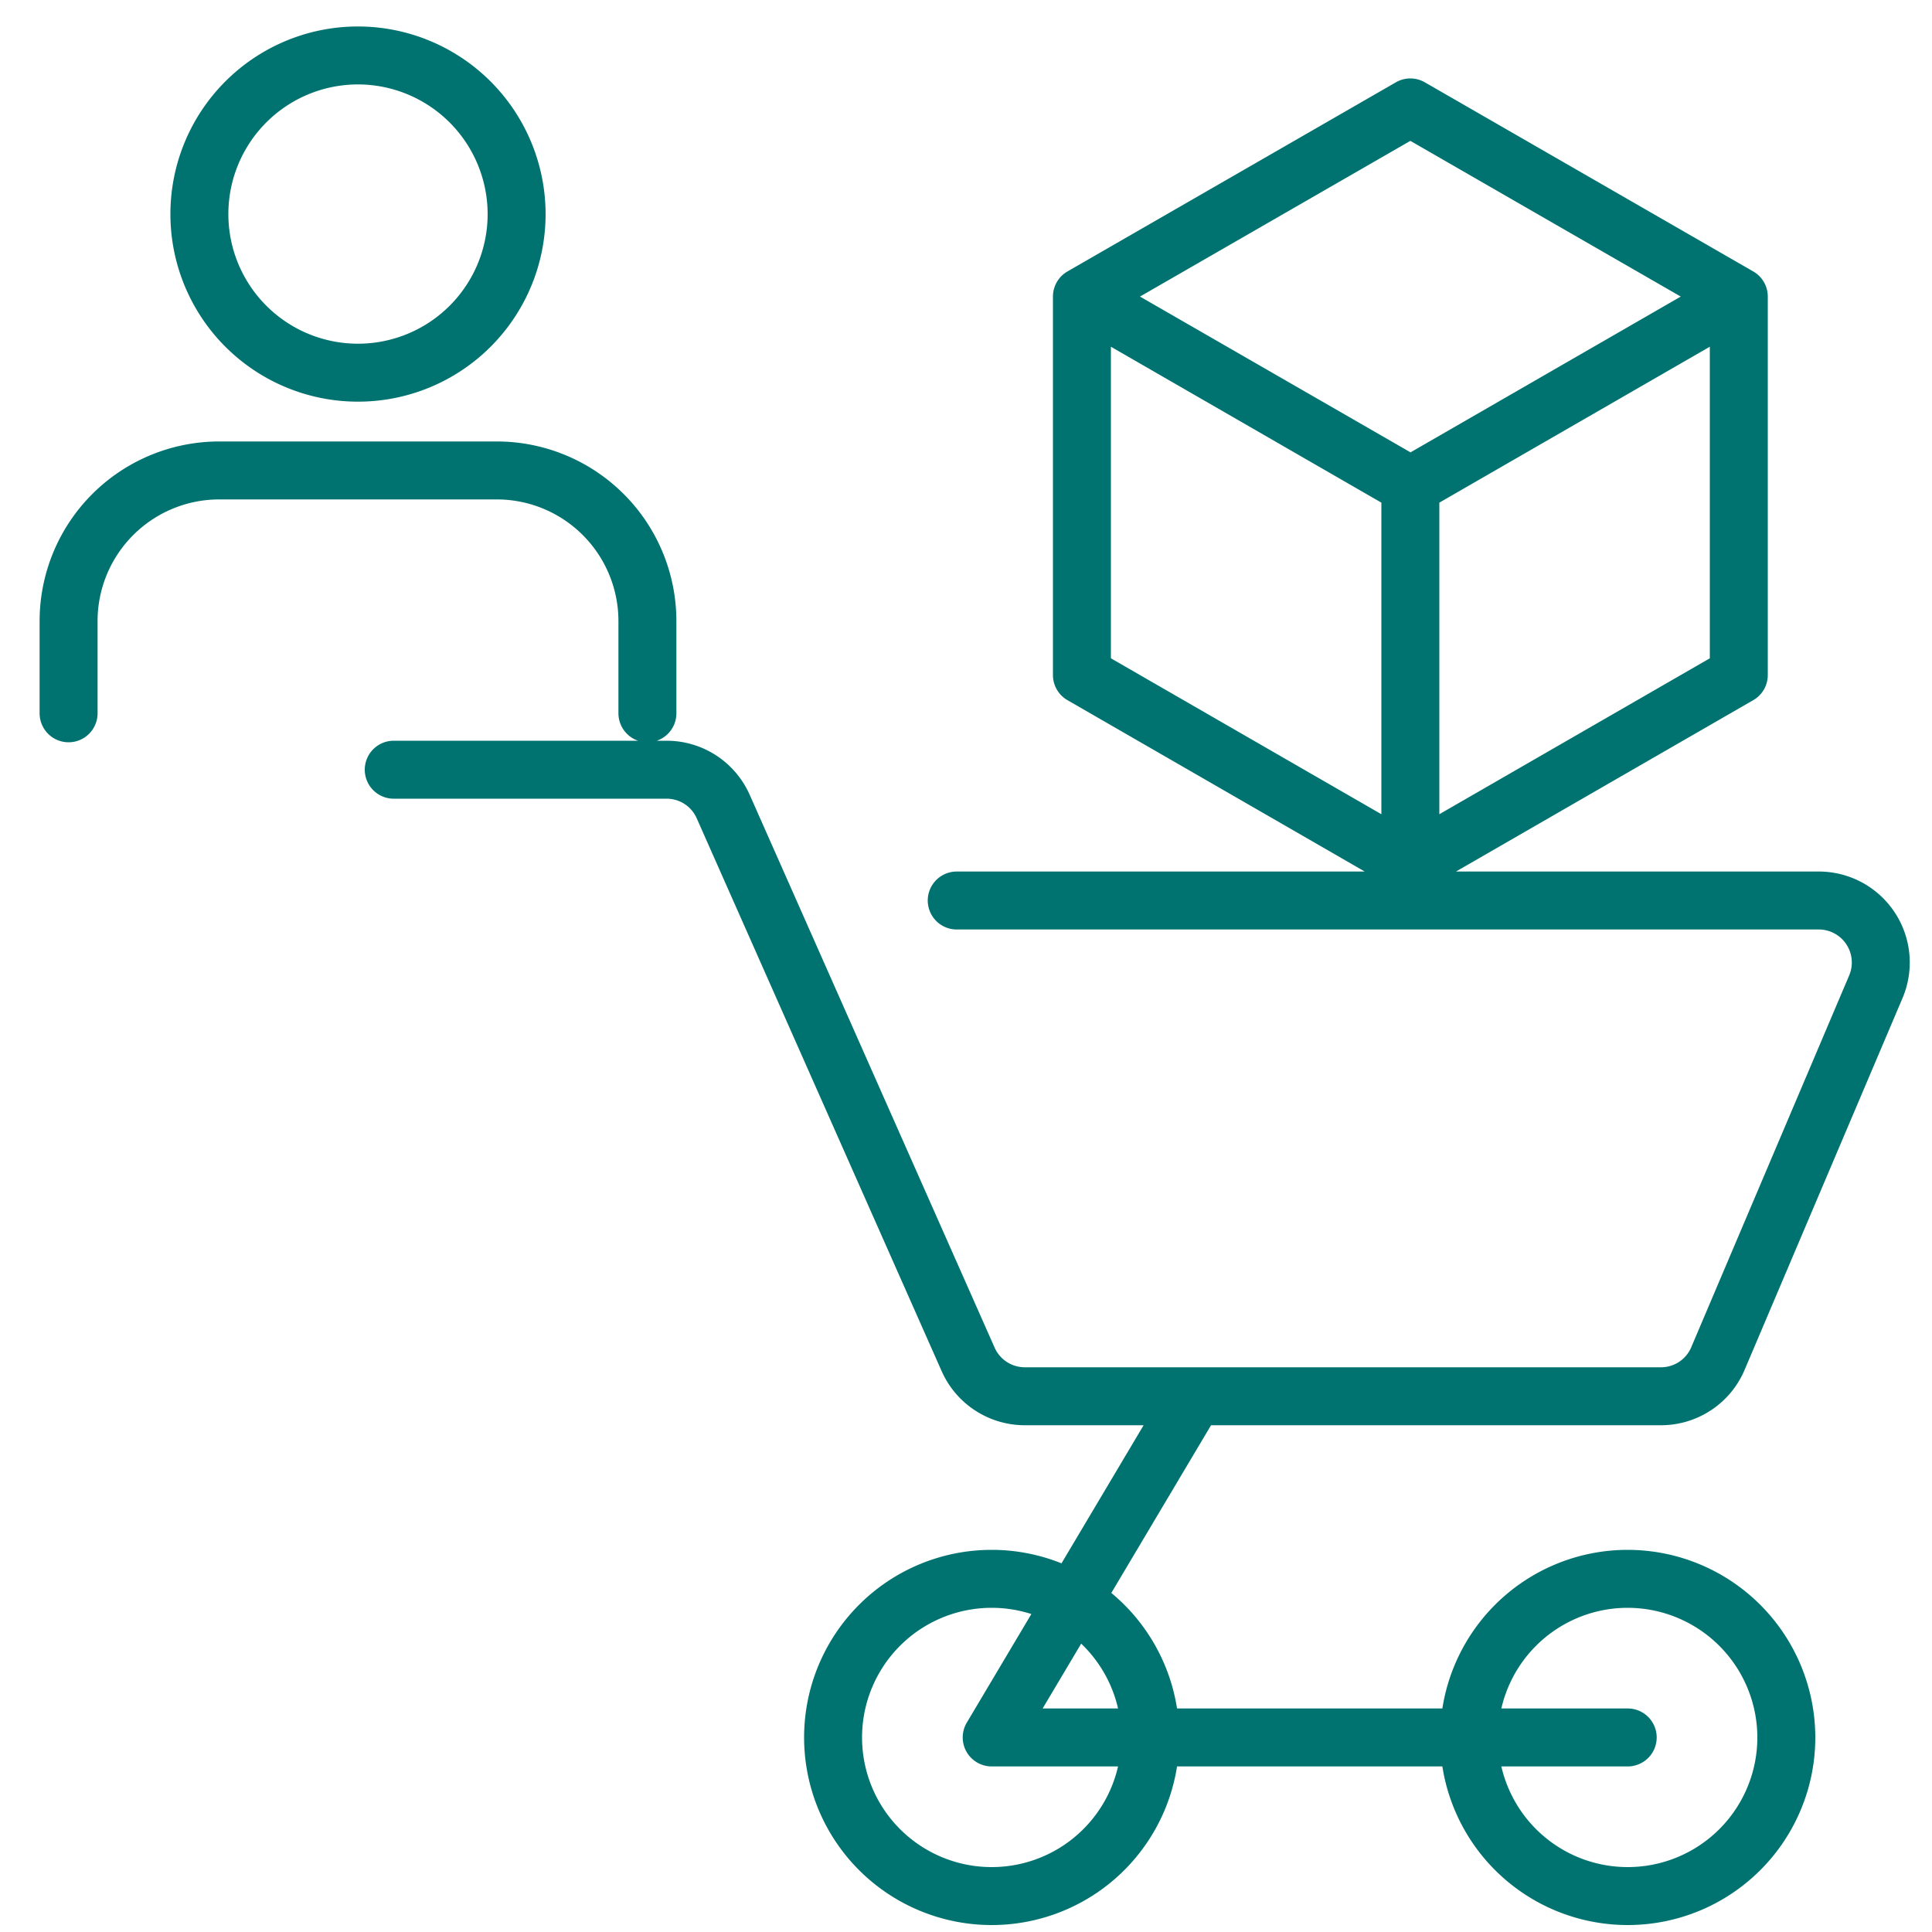 <?xml version="1.0" encoding="UTF-8"?>
<svg xmlns="http://www.w3.org/2000/svg" id="Strokes" viewBox="0 0 100 100">
  <defs>
    <style>.cls-1{fill:none;stroke:#007370;stroke-linecap:round;stroke-linejoin:round;stroke-width:3px;}</style>
  </defs>
  <path id="retail" class="cls-1" d="M84.25,89.93H51.33l10.5-17.66M18.53,2.87a8.21,8.21,0,1,0,8.21,8.21A8.22,8.22,0,0,0,18.53,2.87Zm32.8,78.85a8.21,8.21,0,1,0,8.21,8.21A8.21,8.21,0,0,0,51.33,81.72Zm32.92,0a8.21,8.21,0,1,0,8.21,8.21A8.22,8.22,0,0,0,84.25,81.72ZM20.38,39.84H34.51a3.2,3.2,0,0,1,2.92,1.9L50.11,70.36A3.21,3.21,0,0,0,53,72.27H86a3.2,3.2,0,0,0,2.94-2L97.1,51.06a3.21,3.21,0,0,0-2.95-4.45H49.52M73,25.15h0l17-9.8L73,5.56,56,15.35l17,9.79Zm0,0L56,15.35V34.94l17,9.8V25.15Zm0,0h0V44.74l17-9.8V15.35ZM33.51,36.92V32.15a7.8,7.8,0,0,0-7.8-7.8H11.34a7.8,7.8,0,0,0-7.79,7.8v4.77"></path>
</svg>
